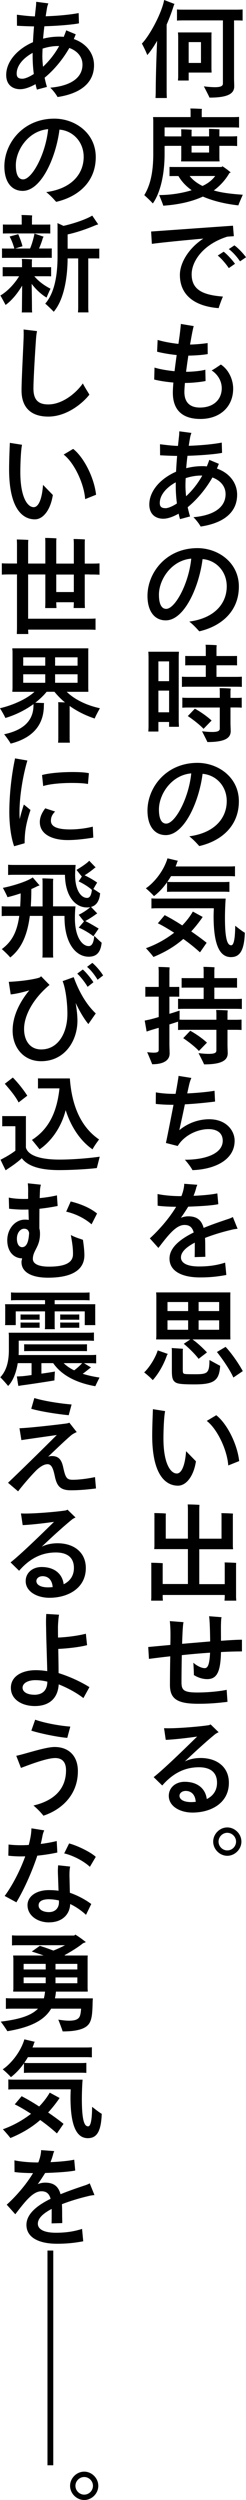 <?xml version="1.0" encoding="UTF-8"?>
<svg id="_レイヤー_4" data-name="レイヤー 4" xmlns="http://www.w3.org/2000/svg" viewBox="0 0 55.18 558.82">
  <defs>
    <style>
      .cls-1 {
        stroke-width: 0px;
      }
    </style>
  </defs>
  <path class="cls-1" d="M51.44,38.69l.31-.14c-.65-.58-1.44-1.13-1.87-1.39l-.17.17h-10.27c-.55,0-.98,0-1.42-.02v2.06c.44-.02.87-.02,1.42-.02h.58c.69,1.18,1.68,2.26,2.97,3.17-2.01.62-4.58,1.08-7.29,1.08.31.72.76,1.85.93,2.38,3.75-.26,6.63-1.01,8.88-2.04,2.11.91,4.75,1.61,7.95,1.97.16-.48.67-1.63,1-2.38-2.64-.19-4.72-.43-6.5-.96,1.54-1.13,2.71-2.52,3.48-3.86ZM45.42,41.57c-1.18-.58-2.19-1.34-2.88-2.23h5.73c-.65.86-1.51,1.61-2.85,2.23ZM50.17,56.26l-1.32.86c.89.74,1.92,1.97,2.47,2.81l1.39-.96c-.53-.77-1.73-2.09-2.54-2.71ZM50,4.56v14.11c0,.53-.43.82-1.8.82-.86,0-1.92-.12-2.47-.19.38.74,1.01,1.94,1.27,2.52,4.18,0,5.54-.91,5.54-2.52,0-.29-.04-1.37-.04-1.7V4.56h.24c.64,0,1.2,0,1.68.05v-2.5c-.48.05-1.04.05-1.68.05h-11.36c-.64,0-1.2,0-1.68-.05v2.5c.48-.05,1.04-.05,1.68-.05h8.62ZM45.66,162.91l1.8-1.85c-1.25-1.15-2.84-2.16-3.75-2.66l-1.58,1.66c.91.6,2.59,1.85,3.53,2.86ZM54.22,155.95c-.45.05-.93.05-1.53.05h-.99v-1.44c0-.17.03-.46.05-.65-.5-.05-1.94-.1-2.49-.1.02.22.04.58.04.74v1.44h-6.86c-.6,0-1.08,0-1.54-.05v2.26c.46-.05.94-.05,1.54-.05h6.86v4.68c0,.53-.4.79-1.7.79-.82,0-1.78-.1-2.28-.17.36.72.96,1.87,1.2,2.42,3.94,0,5.23-.89,5.23-2.45,0-.26-.05-1.34-.05-1.68v-3.6h.99c.6,0,1.1,0,1.53.05v-2.26ZM44.29,170.52c-7.06,0-11.21,5.54-11.21,10.68,0,3.38,1.54,5.47,4.1,5.47,4.2,0,7.49-7.56,8.26-13.7,2.98.24,5.42,2.69,5.42,6.1,0,3.65-2.52,7.08-8.4,7.87,1.08.86,1.68,1.58,2.24,2.18,4.72-1.08,8.88-4.3,8.88-10.01,0-5.4-4.68-8.59-9.29-8.59ZM37.28,184.1c-1.1,0-1.63-1.18-1.63-3.17,0-3.36,2.78-7.68,7.25-8.06-.58,5.69-3.65,11.23-5.62,11.23ZM34.66,82.18l-.07,2.66c1.25.31,2.74.53,4.3.67-.07.86-.12,1.63-.12,2.26,0,4.1,2.37,5.88,6.19,5.88,4.32,0,7.34-2.66,7.34-6.79,0-1.92-.93-4.18-2.76-5.38-.52.36-1.41.98-2.06,1.32,1.54,1.03,2.26,2.54,2.26,3.98,0,2.45-1.76,4.32-4.9,4.32-2.14,0-3.48-1.06-3.48-3.48,0-.53.05-1.22.12-2.02,1.82,0,3.67-.24,4.63-.43l-.05-2.54c-.69.24-2.59.46-4.32.48.15-1.18.32-2.42.51-3.62,1.56-.02,3.14-.14,4.34-.34l-.02-2.47c-1.2.19-2.71.31-3.94.34.1-.53.19-1.06.27-1.51.14-.79.36-1.94.55-2.62l-2.88-.48c-.03.48-.19,1.94-.29,2.66l-.26,1.8c-1.56-.17-3.32-.48-4.66-.89l-.12,2.64c1.37.34,2.95.6,4.39.74-.17,1.2-.33,2.42-.48,3.62-1.65-.17-3.38-.46-4.49-.82ZM52.26,50.45c-4.2.29-15.53,1.1-18.36,1.3l.16,2.76c2.28-.31,7.18-.79,11.55-1.18-3.43,2.26-5.26,5.54-5.26,8.11,0,4.61,3.41,7.03,8.69,7.44.22-.7.6-1.75.96-2.59-4.49-.34-7.01-1.51-7.01-4.97,0-2.88,2.52-6.7,7.99-8.42.56-.05,1.06-.07,1.47-.1l-.19-2.35ZM52.59,54.84l-1.27.84c1.01.74,1.99,1.94,2.52,2.74l1.34-.91c-.55-.79-1.75-2.06-2.59-2.66ZM54.25,151.25c-.46.05-.94.05-1.56.05h-4.13v-2.59h3.22c.55,0,.98,0,1.39.02v-2.11c-.41.02-.84.02-1.39.02h-3.22v-1.75c0-.17.02-.48.05-.67-.51-.05-1.95-.1-2.5-.1.03.22.05.6.05.77v1.75h-3.22c-.52,0-.98,0-1.39-.02v2.11c.41-.02.87-.02,1.39-.02h3.22v2.59h-3.79c-.63,0-1.11,0-1.56-.05v2.3c.45-.05.93-.05,1.56-.05h10.32c.62,0,1.1,0,1.56.05v-2.3ZM53.29,274.66l-1.06-2.62c-.36.19-.81.38-1.32.53-1.49.5-3.36,1.13-5.23,1.9-.46-1.63-1.39-2.59-3.46-2.59-.57,0-1.12.12-1.65.34.6-.84,1.15-1.68,1.65-2.5,2.28-.07,5.33-.24,6.75-.55l-.22-2.42c-1.34.29-3.38.46-5.33.55.24-.62.46-1.22.6-1.82.03-.14.17-.46.24-.65l-2.95-.22c.03.26-.02.53-.07.84-.1.62-.29,1.27-.55,1.92h-.24c-2.11,0-4.18-.26-5.11-.48l.02,2.62c.79.12,2.23.22,4.15.24-1.61,2.69-4.01,5.35-5.9,7.06l1.92,2.14c2.23-2.9,3.96-5.14,5.85-5.14,1.16,0,1.76.55,2.07,1.68-2.98,1.46-5.43,3.36-5.43,5.83,0,2.88,2.88,4.22,6.84,4.22,1.85,0,3.63-.12,5.91-.55l-.27-2.76c-1.7.55-3.52.86-5.85.86-2.69,0-4.06-.77-4.06-2.02s1.25-2.33,3.1-3.31v.53c0,.46,0,2.14-.03,2.71l2.4-.07c0-.67-.02-1.1-.02-1.56,0-.96,0-1.85-.05-2.66,1.85-.72,3.91-1.34,5.79-1.78.5-.14,1-.22,1.51-.26ZM50.36,357.79h2.64c-.02-.24-.05-.55-.05-.86v-6.91c0-.19,0-.46.03-.67-.53-.05-2.07-.1-2.6-.1.03.24.03.53.03.77v4.08h-5.71v-7.8h7.58c-.02-.24-.05-.53-.05-.84v-6.48c0-.17,0-.43.03-.65-.53-.05-2.07-.1-2.6-.1.03.24.03.53.03.74v4.97h-4.99v-6.55c0-.29.02-.72.04-1.01-.52-.05-2.08-.1-2.64-.1.03.26.05.82.05,1.1v6.55h-4.97v-4.97c0-.17,0-.43.03-.65-.53-.05-2.07-.1-2.59-.1.02.24.02.53.02.74v6.48c0,.29-.02.6-.05.84h7.56v7.8h-5.66v-3.98c0-.19,0-.46.02-.67-.53-.05-2.06-.1-2.59-.1.02.24.02.53.02.77v6.84c0,.29-.02.6-.04.86h2.64c-.03-.26-.05-.58-.05-.86v-.41h13.92v.38c0,.31-.03.62-.05.86ZM51.68,288.89h-16.66c.03.29.05.62.05.96v8.59c0,.34-.02.7-.05.96h7.66l-1.46.98c.88.7,2.49,2.23,3.33,3.36.58-.46,1.42-1.08,1.87-1.44-.98-1.06-2.3-2.26-3.24-2.9h8.5l-.02-.96v-8.59c0-.34,0-.65.02-.96ZM42.2,297.24h-4.63v-2.11h4.63v2.11ZM42.2,293.06h-4.63v-2.02h4.63v2.02ZM49.16,297.24h-4.61v-2.11h4.61v2.11ZM49.16,293.06h-4.61v-2.02h4.61v2.02ZM34.3,315c-.02.6-.16,3.84-.16,5.88,0,8.78,3,11.21,5.78,11.21,1.92,0,3.55-2.23,4.03-5.45l-2.21-2.26c-.24,3.38-1.08,4.99-2.08,4.99-1.37,0-3-2.16-3-7.85,0-2.06.14-5.04.38-6.1l-2.74-.43ZM51.03,195.84c.67,0,1.2,0,1.68.05v-2.26c-.48.05-1.01.05-1.68.05h-11.64c.15-.34.27-.67.36-1.01l.15-.26-2.33-.55c-.82,2.76-2.95,5.42-4.85,6.7.58.5,1.46,1.32,1.82,1.75,1.01-.77,2.04-1.82,2.93-3.1v2.16c.48-.05.96-.05,1.59-.05h10.82c.62,0,1.1,0,1.58.05v-2.26c-.48.05-.96.05-1.58.05h-10.82c-.6,0-1.08,0-1.52-.05.29-.41.56-.82.82-1.27h12.67ZM48.51,316.34l-2.13,1.27c2.35,1.8,4.58,6.48,4.82,9.96l2.45-.98c-.43-3.86-2.76-8.4-5.14-10.25ZM48.13,216.22c-.51-.05-1.95-.1-2.5-.1.03.22.05.6.05.77v1.75h-3.48c-.58,0-1.03,0-1.46-.02v2.16c.43-.02.88-.02,1.46-.02h3.48v2.54h-4.1c-.65,0-1.16,0-1.64-.05v2.3c.48-.05.99-.05,1.64-.05h11.06c.62,0,1.13,0,1.61.05v-2.3c-.48.05-.99.05-1.61.05h-4.56v-2.54h3.65c.55,0,1.03,0,1.44.02v-2.16c-.43.02-.89.02-1.44.02h-3.65v-1.75c0-.17.02-.48.05-.67ZM48.66,104.74l.43-1.06-2.14-.89c-.17.5-.36.98-.55,1.46-.26-.02-.53-.05-.79-.05-1.32-.02-2.62.14-3.84.46.07-.98.17-1.92.29-2.78,2.73-.07,6.21-.34,7.75-.65l-.07-2.3c-1.73.34-4.49.62-7.4.72.12-.84.24-1.51.32-1.94.07-.36.19-.72.28-.94l-2.71-.36c-.02.14-.02.67-.07,1.06-.07.58-.14,1.32-.24,2.21-1.44-.05-2.9-.24-4.03-.38l.02,2.47c.94.05,2.4.12,3.82.14-.1,1.1-.17,2.3-.24,3.53-3.48,1.51-6,4.3-6,7.34,0,2.09,1.32,3.17,3.14,3.17.96,0,2.16-.41,3.43-1.13.1.41.2.84.32,1.22l2.25-.6c-.21-.67-.38-1.37-.53-2.06,1.97-1.61,3.96-3.89,5.55-6.65,1.7.62,2.95,1.9,2.95,3.72,0,2.78-2.35,4.73-7.22,5.16.62.58,1.34,1.54,1.63,2.09,4.7-.7,8.18-2.86,8.18-7.13,0-2.64-1.75-4.87-4.53-5.83ZM37.11,113.59c-.91,0-1.27-.36-1.27-1.15,0-1.82,1.51-3.5,3.58-4.63v.82c0,1.2.09,2.57.26,3.91-1.1.72-2.04,1.06-2.57,1.06ZM41.74,110.93c-.09-.89-.14-1.7-.14-2.3s.02-1.18.05-1.75c1.1-.36,2.3-.58,3.43-.58h.29c-1.08,1.94-2.38,3.48-3.63,4.63ZM34.42,213.91c2.64-1.08,4.83-2.4,6.7-4.03,1.42,1.01,2.71,2.06,3.74,3l1.49-2.14c-1.01-.82-2.21-1.68-3.45-2.54.86-.94,1.65-1.92,2.42-3.02l.14-.22-2.2-1.2c-.63,1.08-1.44,2.14-2.38,3.1-1.39-.91-2.76-1.7-3.94-2.3l-1.53,1.82c1.13.55,2.37,1.3,3.65,2.11-1.85,1.44-4.01,2.64-6.32,3.46.56.6,1.4,1.54,1.68,1.97ZM39.92,18h2.4v-1.78h5.14l-.03-.84v-7.27c0-.31,0-.58.03-.86h-7.54c.02.29.05.62.05.96v8.83c0,.36-.03.7-.05.96ZM42.32,9.41h2.76v4.66h-2.76v-4.66ZM42.46,138.94c1.08.86,1.68,1.58,2.24,2.18,4.72-1.08,8.88-4.3,8.88-10.01,0-5.4-4.68-8.59-9.29-8.59-7.06,0-11.21,5.54-11.21,10.68,0,3.38,1.54,5.47,4.1,5.47,4.2,0,7.49-7.56,8.26-13.7,2.98.24,5.42,2.69,5.42,6.1,0,3.65-2.52,7.08-8.4,7.87ZM37.28,136.1c-1.1,0-1.63-1.18-1.63-3.17,0-3.36,2.78-7.68,7.25-8.06-.58,5.69-3.65,11.23-5.62,11.23ZM46.42,306.7c-.48.41-1.24.48-2.54.48-1.66,0-2.16-.02-2.47-.07-.27-.07-.41-.19-.41-.77v-4.44c0-.14.02-.31.05-.41l-2.55-.17c.03.12.05.34.05.5v4.63c0,1.37.15,2.06.7,2.47.48.38,1.27.53,4.39.53,4.37,0,5.54-.84,5.74-4.15-.6-.31-1.73-.94-2.4-1.3,0,1.58-.15,2.28-.56,2.69ZM40.14,145.68h-6.87c.03.38.05.86.05,1.3v15.24c0,.43-.02.91-.05,1.3h2.26v-2.14h2.4v1.08h2.21l-.05-1.22v-14.3c0-.43.02-.82.05-1.25ZM37.93,159.22h-2.4v-4.85h2.4v4.85ZM37.93,152.26h-2.4v-4.42h2.4v4.42ZM39.84,241.94c-.1.55-.24,1.46-.46,2.57h-.22c-1.7,0-3.16-.14-4.2-.34l-.02,2.59c.98.1,2.16.19,3.72.19h.26c-.55,2.83-1.2,6.17-1.7,8.54l2.64.67c1.58-2.57,4.66-3.77,6.89-3.77s3.21,1.1,3.21,2.59c0,2.98-4.08,4.27-8.49,4.25.69.77,1.44,1.78,1.7,2.33,4.92-.17,9.46-2.23,9.46-6.58,0-2.21-1.83-4.8-5.71-4.8-2.19,0-4.64.74-6.7,2.45.41-1.82.86-3.89,1.25-5.78,2.73-.14,5.54-.46,6.77-.62l-.12-2.42c-1.11.22-3.65.48-6.12.6.19-.91.36-1.68.5-2.26.12-.43.26-.84.43-1.2l-2.88-.46c-.02.38-.14.94-.21,1.44ZM54.18,227.9c-.48.05-.99.05-1.61.05h-1.54v-1.42c0-.19.03-.48.05-.67-.53-.05-2.04-.1-2.59-.1.02.22.05.58.05.74v1.44h-6.96c-.51,0-.92,0-1.3-.02v-2.04c-.36.14-1.25.43-2.28.74v-3.84h1.13c.38,0,.72,0,1.08.02v-2.21c-.36.02-.7.02-1.08.02h-1.13v-3.43c0-.29.02-.67.05-.94-.51-.05-1.97-.1-2.5-.1.03.24.05.77.05,1.01v3.46h-1.92c-.38,0-.72,0-1.08-.02v2.21c.38-.02.7-.02,1.08-.02h1.92v4.56c-.74.22-1.44.41-1.92.53l-1.22.26.43,2.45c.36-.12.72-.24,1.08-.36l1.63-.48v4.94c0,.43-.26.62-1.1.62-.53,0-1.16-.07-1.49-.12.36.82.91,2.14,1.13,2.71,2.71,0,3.91-.98,3.91-2.4,0-.29-.05-1.66-.05-2.04v-4.46c.79-.24,1.49-.48,1.94-.62v1.87c.48-.05.99-.05,1.64-.05h6.96v4.61c0,.53-.41.77-1.71.77-.81,0-1.77-.1-2.3-.17.38.74,1.01,1.94,1.25,2.52,3.96,0,5.3-.91,5.3-2.5,0-.29-.05-1.37-.05-1.73v-3.5h1.54c.62,0,1.15,0,1.61.05v-2.35ZM44.62,234.91l1.8-1.85c-1.24-1.15-2.83-2.16-3.74-2.66l-1.58,1.66c.91.6,2.59,1.85,3.52,2.86ZM32.36,43.61c.53.48,1.44,1.32,1.92,1.87,1.58-2.21,2.64-6.22,2.64-11.06v-1.8c.41-.02.86-.02,1.39-.02h2.35v2.71c0,.26-.02.55-.04.77h8.64c-.03-.22-.05-.5-.05-.79v-2.69h2.18c.72,0,1.3,0,1.8.05v-2.21c-.5.05-1.08.05-1.8.05h-2.18v-.96c0-.17,0-.41.02-.62-.48-.05-1.87-.1-2.35-.1.02.24.02.5.02.72v.96h-3.93v-.89c0-.14,0-.38.02-.6-.48-.05-1.87-.1-2.35-.1.02.24.02.5.02.7v.89h-2.35c-.53,0-.98,0-1.39-.02v-1.99h14.78c.75,0,1.37,0,1.92.05v-2.4c-.55.05-1.17.05-1.92.05h-6.45v-1.3c0-.14.02-.38.05-.53-.53-.05-2.04-.1-2.6-.1.03.19.05.48.05.6v1.32h-8.42c.02.22.05.6.05.77v7.42c0,4.27-.7,7.1-2.02,9.26ZM42.97,32.59h3.93v1.51h-3.93v-1.51ZM50.98,408.48c-1.7,0-3.16,1.46-3.16,3.17s1.46,3.17,3.16,3.17,3.17-1.46,3.17-3.17-1.46-3.17-3.17-3.17ZM50.98,413.62c-1.05,0-1.96-.89-1.96-1.97s.91-1.97,1.96-1.97,1.97.89,1.97,1.97-.89,1.97-1.97,1.97ZM51.34,398.5c0-3.55-2.71-5.54-6.33-5.54-1.32,0-2.5.26-3.55.77,2.59-2.47,5.44-5.02,6.93-6.19.17-.1.46-.26.65-.34l-1.8-1.75c-.12.07-.29.14-.38.17-2.26.36-8.12.82-10.06.67l.38,2.62c2.04-.1,4.78-.41,7.04-.74-2.81,2.76-7.52,7.32-9.75,9.07l1.92,1.87c2.57-2.95,5.31-4.08,8.23-4.08,2.64,0,4.06,1.2,4.06,3.46,0,1.8-.94,2.98-2.3,3.65-.27-2.26-2-3.86-4.95-3.86-2.09,0-3.57,1.34-3.57,3.14,0,2.35,2.52,3.74,5.32,3.74,4.18,0,8.16-2.14,8.16-6.65ZM42.87,402.82c-1.61,0-2.61-.55-2.61-1.42,0-.6.6-1.08,1.39-1.08,1.25,0,2.16.84,2.25,2.45-.33.02-.69.05-1.03.05ZM35.24,9.12c-.17,3.77-.31,8.83-.31,11.42,0,.48-.03.96-.05,1.37h2.54c-.02-.41-.04-.91-.04-1.37V5.5c.6-1.37,1.17-2.88,1.65-4.42l.12-.19-2.33-.89c-.52,2.83-3.14,7.82-4.99,9.74.39.74.99,1.94,1.2,2.57.7-.77,1.47-1.9,2.21-3.19ZM34.26,308.5c1.1-1.2,2.4-3.24,3.19-5.57l.19-.29-2.26-.79c-.62,1.94-2.04,3.98-3.04,4.92.62.48,1.56,1.3,1.92,1.73ZM49.57,362.98c.02-.72.04-1.27.14-1.49l-2.81-.22c.15.94.22,3.48.24,5.64l-6.29.53c.03-1.15.08-2.21.12-3.02.05-.65.08-1.37.2-1.82l-3.08-.24c.08.67.15,1.82.15,2.86,0,.58,0,1.44-.03,2.47l-4.96.46.16,2.66c1.28-.17,2.93-.38,4.78-.58-.05,2.45-.07,5.06-.07,6.41,0,3.24,1.82,4.2,6.38,4.2,2.5,0,4.39-.17,6.53-.43l-.19-2.69c-1.39.31-4.06.6-6.55.6-3.12,0-3.58-.55-3.58-2.3,0-1.06.02-3.55.07-6.05,2.07-.22,4.23-.41,6.34-.55-.12,2.5-.46,3.46-1.2,3.46s-1.87-.58-2.55-1.22c.05.77.12,2.16.12,2.76.84.53,1.88.91,3,.91,2.28,0,2.98-1.85,3.08-6.05,1.7-.1,3.31-.14,4.7-.14v-2.62c-1.06,0-2.74.1-4.7.24,0-1.37-.03-3,0-3.77ZM51.87,211.3c-.79,0-1.41-1.08-1.41-6.17,0-1.78.12-3.86.16-4.27h-14.95c-.69,0-1.22,0-1.7-.05v2.26c.48-.05,1.01-.05,1.7-.05h12.29c-.02.62-.05,1.3-.05,1.78,0,6.89,1.59,9.14,3.89,9.14,1.87,0,2.98-1.25,3.12-5.45-.41-.19-1.46-1.01-2.16-1.56-.02,2.98-.34,4.37-.89,4.37ZM48.66,302.21c1,1.25,2.83,3.79,3.69,5.71l2.11-1.44c-1.2-2.18-2.83-4.34-3.86-5.42l-1.94,1.15ZM15.77,385.94c-2.36-.17-5.69-.77-7.88-1.54l-.86,2.45c2.45.77,6.48,1.51,8.06,1.61l.68-2.52ZM11.01,429.7c2.96,0,4.66-1.8,4.73-4.1,1.32.62,2.57,1.51,3.55,2.42l1.18-2.42c-1.15-.86-2.76-1.8-4.8-2.52l-.07-3.07c-.05-1.25,0-2.33.14-2.78l-2.69-.29c-.07.67-.09,1.2-.04,2.33l.12,3.36c-.7-.1-1.42-.14-2.19-.14-2.78,0-4.77,1.39-4.77,3.36,0,2.33,2.23,3.86,4.84,3.86ZM11.06,424.54c.67,0,1.39.1,2.16.26v.31c.05,1.34-.79,2.3-2.25,2.3-1.32,0-2.31-.58-2.31-1.49,0-1.01.94-1.39,2.4-1.39ZM7.51,403.58c.91.77,1.78,1.68,2.23,2.28,3.96-1.3,7.73-4.56,7.73-9.96,0-3.46-2.11-5.4-5.21-5.4-2.11,0-6.53,1.54-8.61,1.97l1.05,2.71c2.09-.79,5.83-2.21,7.68-2.21,1.51,0,2.43.84,2.43,2.74,0,4.54-3.15,6.91-7.3,7.87ZM21.31,330.17c-1.41.31-3.48.6-4.97.6-1.29,0-1.63-.34-2.13-2.64-.34-1.63-.89-2.66-2.55-2.66-.31,0-.6.05-.86.14,2.09-1.97,4.01-3.84,5.33-4.92.33-.22.72-.43,1.08-.58l-1.66-2.11c-.19.1-.36.14-.65.19-1.94.26-8.47,1.01-10.53,1.06l.43,2.66c1.46-.24,5.14-.74,7.94-1.15-3.84,3.82-8.13,8.02-10.94,10.68l2.26,1.92c.88-1.18,3.04-3.7,4.24-4.85.65-.58,1.52-1.22,2.36-1.22.91,0,1.27.96,1.63,2.66.45,2.16,1.17,3.17,3.6,3.17,2.13,0,4.17-.22,5.64-.41l-.22-2.54ZM15.5,412.06l-1.1,2.23c1.75.38,4.29,1.61,5.76,3l1.32-2.23c-1.13-1.06-4.11-2.52-5.98-3ZM3.98,304.7h3.1v2.66c-.84.12-1.59.22-2.09.26-.31.02-.86.05-1.2.05.1.74.26,1.85.34,2.14.28-.07.74-.14.96-.17,1.72-.22,6.21-.91,7.12-1.08,0-.22.05-1.27.1-1.99-.43.1-1.66.29-3.02.48v-2.35h2.64c1.84,2.64,5.01,4.37,9.45,5.16.15-.36.63-1.32.94-1.94-1.3-.19-2.57-.46-3.77-.84.58-.41,1.13-.86,1.63-1.27l.24-.14-1.58-.96h.91c.72,0,1.3,0,1.82.05v-1.92c-.52.05-1.1.05-1.82.05H4.17c.03-.36.03-.72.03-1.08v-2.14h15.07c.72,0,1.27,0,1.8.05v-1.87c-.53.05-1.08.05-1.8.05H1.94c.03.22.05.53.05.7v3.12c0,3.19-.79,4.9-1.92,6.14.53.53,1.34,1.42,1.75,1.94,1.03-1.03,1.8-2.86,2.16-5.09ZM18.43,304.7c-.43.48-1.13,1.13-1.8,1.61-.89-.43-1.68-.96-2.35-1.61h4.15ZM19.26,365.18c-1.65.43-4.1.77-6.24.86-.02-1.01-.02-1.85-.02-2.4,0-.5.12-2.14.24-2.71l-2.86-.17c-.07.96-.07,2.16-.04,3,.02,2.42.19,6.6.26,9.79-.86-.14-1.75-.22-2.59-.22-2.93,0-5.57,1.27-5.57,3.94s2.54,4.08,5.38,4.08c3.19,0,5.16-1.7,5.35-4.85,2.04.82,3.96,1.85,5.54,3.07l1.35-2.45c-1.85-1.15-4.25-2.3-6.92-3.14,0-1.61-.04-3.58-.07-5.4,2.04-.1,4.66-.38,6.46-.84l-.27-2.57ZM7.7,378.82c-1.54,0-2.64-.6-2.64-1.58,0-.86.98-1.68,2.9-1.68.89,0,1.78.12,2.66.34-.02,2.21-1.39,2.93-2.92,2.93ZM6.89,300.5c-.58,0-1.01,0-1.47-.02v1.54c.46-.02.89-.02,1.47-.02h11.16c.57,0,1,0,1.46.02v-1.54c-.46.02-.89.02-1.46.02H6.89ZM3.67,425.23c1.73-2.88,3.5-6.82,4.7-10.44,1.71-.17,3.29-.43,4.49-.7l-.14-2.57c-.94.24-2.19.48-3.58.65.17-.65.29-1.3.41-1.9.02-.19.19-.77.38-1.13l-2.88-.46c0,.36-.04.7-.07,1.06-.09.82-.29,1.73-.53,2.66-1.56.1-3.14.07-4.53-.1l-.05,2.5c1.22.14,2.5.19,3.79.14-1.13,3.12-2.81,6.41-4.61,8.86l2.62,1.42ZM22.8,210.72c-.31-.24-1.13-1.03-1.66-1.54-.12,1.63-.57,2.3-1.25,2.3-1.41,0-3.09-1.94-3.09-6.24,0-1.25.09-2.35.14-2.64h-5.04v-5.54c0-.17.03-.46.05-.62-.5-.05-1.92-.1-2.45-.1.03.22.05.58.05.7v5.57h-2.64c.07-1.18.12-2.45.12-3.86v-.02c.48-.22.96-.43,1.37-.65l.48-.17c-.29-.31-1.03-1.2-1.54-1.78-1.25.91-4.58,1.92-6.69,2.33.36.67.91,1.73,1.03,2.09.98-.24,1.99-.53,2.95-.86,0,1.06-.05,2.04-.1,2.93h-2.47c-.67,0-1.2,0-1.68-.05v2.21c.48-.05,1.01-.05,1.68-.05h2.26c-.53,3.82-1.78,5.83-3.91,7.42.55.48,1.44,1.32,1.89,1.87,2.26-1.8,3.77-4.49,4.39-9.29h2.86v8.3c0,.34,0,.72-.05,1.01h2.45c-.05-.29-.05-.65-.05-1.01v-8.3h2.57v.29c0,5.88,2.57,8.83,5.42,8.83,1.73,0,2.67-.91,2.91-3.12ZM18.41,498.22c-1.71.55-3.53.86-5.86.86-2.69,0-4.06-.77-4.06-2.02s1.25-2.33,3.1-3.31v.53c0,.46,0,2.14-.02,2.71l2.4-.07c0-.67-.03-1.1-.03-1.56,0-.96,0-1.85-.05-2.66,1.85-.72,3.92-1.34,5.79-1.78.5-.14,1.01-.22,1.51-.26l-1.06-2.62c-.36.19-.81.38-1.32.53-1.48.5-3.36,1.13-5.23,1.9-.45-1.63-1.39-2.59-3.45-2.59-.58,0-1.13.12-1.66.34.6-.84,1.15-1.68,1.66-2.5,2.28-.07,5.32-.24,6.74-.55l-.22-2.42c-1.34.29-3.38.46-5.32.55.24-.62.45-1.22.6-1.82.02-.14.16-.46.24-.65l-2.96-.22c.03.26-.02.53-.07.84-.09.62-.29,1.27-.55,1.92h-.24c-2.11,0-4.18-.26-5.11-.48l.02,2.62c.79.12,2.23.22,4.15.24-1.6,2.69-4,5.35-5.9,7.06l1.92,2.14c2.23-2.9,3.96-5.14,5.86-5.14,1.15,0,1.75.55,2.06,1.68-2.98,1.46-5.42,3.36-5.42,5.83,0,2.88,2.88,4.22,6.84,4.22,1.84,0,3.62-.12,5.9-.55l-.26-2.76ZM19.77,475.3c-.79,0-1.41-1.08-1.41-6.17,0-1.78.12-3.86.17-4.27H3.57c-.69,0-1.22,0-1.7-.05v2.26c.48-.05,1.01-.05,1.7-.05h12.29c-.02.62-.05,1.3-.05,1.78,0,6.89,1.59,9.14,3.89,9.14,1.87,0,2.98-1.25,3.12-5.45-.41-.19-1.46-1.01-2.16-1.56-.02,2.98-.33,4.37-.89,4.37ZM18.89,552.48c-1.71,0-3.17,1.46-3.17,3.17s1.46,3.17,3.17,3.17,3.16-1.46,3.16-3.17-1.46-3.17-3.16-3.17ZM18.89,557.62c-1.06,0-1.97-.89-1.97-1.97s.91-1.97,1.97-1.97,1.96.89,1.96,1.97-.88,1.97-1.96,1.97ZM20.71,215.23l-1.18.89c.94.77,1.85,2.04,2.36,2.88l1.24-.96c-.5-.84-1.63-2.18-2.42-2.81ZM7.51,157.39v.26c0,3.31-2.11,5.54-6.58,6.48.44.53,1.11,1.46,1.47,2.09,4.87-1.25,7.44-4.1,7.44-8.57,0-.14.02-.36.05-.5-.46-.02-1.3-.05-1.97-.07.98-.77,1.87-1.61,2.54-2.45h1.75c.7.86,1.49,1.66,2.36,2.38-.58-.02-1.2-.05-1.52-.05.03.24.03.55.03.77v7.39c0,.29-.03.62-.05.89h2.64c-.02-.26-.05-.58-.05-.89v-7.32c1.71,1.22,3.63,2.16,5.62,2.81.17-.48.77-1.58,1.17-2.3-3.07-.65-5.8-2.04-7.44-3.67h4.85l-.02-.91v-7.9c0-.34,0-.6.02-.91H2.76c.02.26.05.58.05.91v7.9c0,.34-.03.65-.05.91h4.97c-1.76,1.63-4.88,3-7.73,3.67.41.67,1.03,1.73,1.2,2.18,2.28-.67,4.49-1.78,6.31-3.1ZM12.36,146.93h5.04v1.87h-5.04v-1.87ZM12.36,150.72h5.04v1.9h-5.04v-1.9ZM5.21,146.93h4.94v1.87h-4.94v-1.87ZM5.21,152.62v-1.9h4.94v1.9h-4.94ZM10.65,527.06v24h1.3v-48h-1.3v24ZM11.47,448.99h6.72c-.07,1.01-.19,1.63-.46,1.99-.38.48-1.03.7-2.28.7-.69,0-1.68-.12-2.37-.24.29.74.77,1.97.98,2.64,3.41,0,5.26-.65,5.98-1.82.57-.94.69-2.21.74-4.8,0-.17.03-.55.05-.77h-8.5c.1-.48.17-.98.22-1.51h7.13l-.03-.79v-6.46c0-.29,0-.55.03-.82h-5.07l-.14-.07c1.42-.77,3.05-1.78,4.18-2.69.24-.07.45-.17.6-.24-.82-.67-1.83-1.37-2.36-1.68-.07.07-.14.14-.24.22H4.29c-.62,0-1.12,0-1.6-.05v2.26c.48-.05.98-.05,1.6-.05h10.3c-.82.43-1.75.86-2.62,1.2-1.12-.43-2.23-.82-3.04-1.06l-1.8,1.27c.69.22,1.68.53,2.66.89H2.95c.02.24.05.53.05.82v6.46c0,.29-.03.58-.05.79h7.15c-.05.55-.14,1.06-.26,1.51H3.26c-.77,0-1.39,0-1.94-.05v2.4c.55-.05,1.17-.05,1.94-.05h5.26c-1.51,1.56-4.2,2.4-8.35,2.9.48.62,1.2,1.66,1.48,2.14,5.09-.84,8.28-2.38,9.82-5.04ZM12.45,438.98h4.9v1.25h-4.9v-1.25ZM12.45,442.01h4.9v1.3h-4.9v-1.3ZM5.3,438.98h4.95v1.25h-4.95v-1.25ZM5.3,443.3v-1.3h4.95v1.3h-4.95ZM2.45,464.3c1-.77,2.04-1.82,2.92-3.1v2.16c.48-.05.96-.05,1.59-.05h10.82c.63,0,1.11,0,1.59.05v-2.26c-.48.05-.96.05-1.59.05H6.96c-.6,0-1.08,0-1.51-.05.28-.41.55-.82.81-1.27h12.67c.68,0,1.2,0,1.68.05v-2.26c-.48.05-1,.05-1.68.05H7.29c.15-.34.27-.67.36-1.01l.15-.26-2.33-.55c-.82,2.76-2.95,5.42-4.85,6.7.58.5,1.47,1.32,1.83,1.75ZM16.06,313.94c-2.21-.17-6.05-.72-8.36-1.44l-.69,2.4c2.23.65,6.12,1.22,8.4,1.44l.65-2.4ZM2.33,477.91c2.64-1.08,4.82-2.4,6.69-4.03,1.42,1.01,2.71,2.06,3.75,3l1.48-2.14c-1-.82-2.2-1.68-3.45-2.54.86-.94,1.65-1.92,2.42-3.02l.15-.22-2.21-1.2c-.63,1.08-1.44,2.14-2.38,3.1-1.39-.91-2.76-1.7-3.93-2.3l-1.54,1.82c1.13.55,2.38,1.3,3.65,2.11-1.85,1.44-4.01,2.64-6.31,3.46.55.6,1.39,1.54,1.68,1.97ZM4.29,351.1c2.57-2.95,5.31-4.08,8.24-4.08,2.64,0,4.05,1.2,4.05,3.46,0,1.8-.93,2.98-2.3,3.65-.27-2.26-1.99-3.86-4.95-3.86-2.08,0-3.57,1.34-3.57,3.14,0,2.35,2.52,3.74,5.33,3.74,4.17,0,8.16-2.14,8.16-6.65,0-3.55-2.72-5.54-6.34-5.54-1.32,0-2.5.26-3.55.77,2.59-2.47,5.45-5.02,6.93-6.19.17-.1.46-.26.65-.34l-1.8-1.75c-.12.07-.29.14-.38.17-2.26.36-8.11.82-10.06.67l.39,2.62c2.04-.1,4.77-.41,7.03-.74-2.81,2.76-7.51,7.32-9.75,9.07l1.92,1.87ZM10.77,354.82c-1.6,0-2.61-.55-2.61-1.42,0-.6.6-1.08,1.39-1.08,1.25,0,2.16.84,2.26,2.45-.34.02-.7.05-1.04.05ZM5.4,295.63c-.27,0-.48,0-.79-.02v1.2c.33-.02.52-.02.79-.02h2.71c.24,0,.46,0,.77.02v-1.2c-.34.02-.53.02-.77.02h-2.71ZM8.88,293.81c-.34.02-.53.02-.77.02h-2.71c-.27,0-.48,0-.79-.02v1.2c.33-.02.52-.02.79-.02h2.71c.24,0,.46,0,.77.02v-1.2ZM1.63,277.22c0,2.52,1.42,4.03,3.34,4.06-.08.29-.15.58-.15.82-.02,2.16,2.09,3.5,5.95,3.5,5.69,0,8.16-1.94,8.16-5.04,0-1.06-.19-2.52-.33-3.43-.75-.26-1.95-.62-2.71-1.08.24,1.39.52,2.88.48,4.42-.08,1.9-2,2.66-5.4,2.66-2.26,0-3.65-.6-3.6-1.8.04-1.85,1.6-2.62,1.6-5.54,0-.43-.04-.84-.14-1.18,0-1.46,0-3.02.02-4.42,1.4-.14,2.76-.36,4.08-.62l-.16-2.38c-1.04.26-2.45.48-3.87.62.03-.79.05-1.44.07-1.82.03-.36.1-.84.2-1.18l-2.93-.31c.05.48.09,1.15.07,2.16v1.32c-.36.02-.7.02-1.01.02-1.2,0-2.54-.12-3.33-.31l.07,2.5c1.08.12,2.35.19,3.09.19.41,0,.84,0,1.25-.02l.07,2.33c-.26-.05-.57-.07-.88-.07-2.14,0-3.94,2.02-3.94,4.61ZM6.53,275.59c-.08,1.56-.39,3.19-1.59,3.19-.53,0-1.15-.53-1.15-1.9s.82-2.23,1.61-2.23c.6,0,.98.26,1.13.94ZM22.46,199.68c-.31-.19-.98-.65-1.51-.98.29-.5.62-1.06.84-1.42-.98-.7-1.97-1.22-2.81-1.63.82-.5,1.78-1.22,2.28-1.66.07-.02.12-.07.19-.1l-1.44-1.49c-.48.55-1.92,1.51-2.85,2.04.36.46.91,1.15,1.2,1.49l-.72,1.08c.89.43,2.13,1.13,2.97,1.9-.14,1.27-.5,1.8-1.08,1.8-1.41,0-2.68-1.82-2.68-5.09,0-.94.09-2.02.12-2.28H3.41c-.63,0-1.13,0-1.59-.05v2.3c.48-.05.96-.05,1.59-.05h11.16c.04,4.63,2.2,7.3,4.94,7.3.26,0,.5-.02.72-.07-.55.55-1.78,1.34-2.57,1.7.34.46.89,1.15,1.18,1.49l-1.18,1.39c.82.31,2.47,1.25,3.29,1.94.36-.55.89-1.3,1.18-1.73-1.01-.6-2.21-1.32-3-1.68.81-.43,1.84-1.1,2.44-1.56.03-.02.17-.1.24-.14l-1.39-1.46c1.15-.29,1.87-1.25,2.04-3.05ZM17.78,293.81c-.33.02-.53.02-.77.02h-2.71c-.26,0-.48,0-.79-.02v1.2c.34-.02.53-.02.79-.02h2.71c.24,0,.46,0,.77.02v-1.2ZM4.97,63.84l-.05,5.06c0,.34,0,.67-.05.94h2.35c-.05-.29-.05-.6-.05-.94,0-.38-.02-3.19-.07-5.45,1.01,1.32,2.19,2.38,3.34,3.07.21-.5.62-1.44.89-1.99-1.18-.58-2.6-1.54-3.63-2.78h2.45c.48,0,.91,0,1.32.02v-2.06c-.41.02-.84.02-1.32.02h-3v-1.25c0-.12.02-.36.05-.5-.48-.05-1.8-.1-2.31-.1.03.19.05.48.05.58v1.27H1.92c-.48,0-.91,0-1.32-.02v2.06c.41-.02.84-.02,1.32-.02h2.37c-1.08,1.78-2.73,3.46-4.2,4.3.32.55.84,1.51,1.16,2.11,1.29-.89,2.66-2.52,3.72-4.32ZM14.3,295.63c-.26,0-.48,0-.79-.02v1.2c.34-.02.53-.02.79-.02h2.71c.24,0,.46,0,.77.02v-1.2c-.33.02-.53.02-.77.02h-2.71ZM15.86,268.56l-1.01,2.28c2.24.5,4.3,1.61,5.69,2.83l1.23-2.42c-1.35-1.1-3.34-2.06-5.91-2.69ZM14.04,219.29c.69,1.7,1.08,4.87,1.08,7.32,0,4.32-2.09,7.97-5.88,7.97-2.55,0-3.84-2.02-3.84-4.58,0-2.88,1.89-6.65,5.71-9.84l-1.9-1.94c-.12.14-.24.26-.48.34-1.48.43-4.15.79-6.76.91l.43,2.81c1.08-.1,2.66-.46,4.17-.91-1.99,2.4-3.74,5.59-3.74,8.98,0,3.89,2.54,6.86,6.38,6.86,5.38,0,8.16-4.63,8.16-9.05,0-1.15-.16-2.59-.4-3.98.84,1.78,1.82,3.48,2.85,4.73l1.66-2.38c-2.19-2.06-3.82-4.99-4.95-8.11l-2.49.89ZM18.57,216.72l-1.24.91c.84.79,1.8,2.06,2.32,2.95l1.3-1.01c-.5-.82-1.61-2.21-2.38-2.86ZM15.67,241.06h-6.1c-.36,0-.72,0-1.05-.02v2.26c.36-.02.69-.02,1.05-.02h3.77c-.6,5.66-2.61,9.24-6.17,11.52.56.67,1.4,1.7,1.71,2.11,2.3-1.56,4.77-4.54,5.85-8.76,1.3,4.08,3.58,7.1,6.03,8.76.21-.48.96-1.54,1.46-2.21-3.5-2.38-6.05-6.62-6.55-13.63ZM6.12,244.92c-1.03-1.63-2.4-3.22-3.24-4.06l-1.8,1.39c.84.98,2.35,2.69,3.09,4.18l1.95-1.51ZM13.34,259.2c-4.25,0-7.05-.89-7.53-2.69v-6.19c0-.31,0-.58.02-.84H1.34c-.29,0-.55,0-.84-.02v2.3c.31-.02.55-.02.84-.02h2.11v5.47c-.81.62-1.8,1.22-2.59,1.63-.33.19-.62.34-.74.38.38.84.98,2.06,1.15,2.38.17-.12.46-.34.62-.43.99-.65,2.14-1.46,3-2.28,1.47,1.97,4.59,2.66,8.36,2.66,2.78,0,6.62-.22,8.47-.46l.65-2.54c-2.12.31-5.88.65-9.03.65ZM21.38,291.53h-9.12v-.91h6.07c.7,0,1.23,0,1.76.05v-1.78c-.53.05-1.06.05-1.76.05H4.22c-.69,0-1.22,0-1.75-.05v1.78c.53-.05,1.06-.05,1.75-.05h5.88v.91H1.13c.02.19.04.38.04.62v3.43c0,.24-.02.46-.04.62h2.4v-3.07h6.57v3.14c0,.29,0,.6-.05.84h2.26c-.05-.24-.05-.55-.05-.84v-3.14h6.75v3.07h2.37l-.02-.62v-3.43c0-.24,0-.41.02-.62ZM5.09,42.67c4.2,0,7.48-7.56,8.25-13.7,2.98.24,5.43,2.69,5.43,6.1,0,3.65-2.52,7.08-8.4,7.87,1.08.86,1.68,1.58,2.23,2.18,4.73-1.08,8.88-4.3,8.88-10.01,0-5.4-4.68-8.59-9.29-8.59-7.06,0-11.21,5.54-11.21,10.68,0,3.38,1.54,5.47,4.11,5.47ZM10.8,28.87c-.58,5.69-3.65,11.23-5.62,11.23-1.1,0-1.63-1.18-1.63-3.17,0-3.36,2.78-7.68,7.25-8.06ZM4.53,19.94c.96,0,2.16-.41,3.44-1.13.09.41.19.84.31,1.22l2.25-.6c-.21-.67-.38-1.37-.52-2.06,1.96-1.61,3.96-3.89,5.54-6.65,1.7.62,2.95,1.9,2.95,3.72,0,2.78-2.35,4.73-7.22,5.16.62.58,1.34,1.54,1.63,2.09,4.7-.7,8.18-2.86,8.18-7.13,0-2.64-1.75-4.87-4.53-5.83l.43-1.06-2.14-.89c-.16.5-.36.98-.55,1.46-.26-.02-.53-.05-.79-.05-1.32-.02-2.62.14-3.84.46.07-.98.17-1.92.29-2.78,2.73-.07,6.21-.34,7.75-.65l-.07-2.3c-1.73.34-4.49.62-7.39.72.12-.84.24-1.51.31-1.94.07-.36.19-.72.29-.94l-2.72-.36c-.02.14-.02.67-.07,1.06-.07.58-.14,1.32-.24,2.21-1.44-.05-2.9-.24-4.03-.38l.02,2.47c.94.05,2.4.12,3.82.14-.1,1.1-.17,2.3-.24,3.53-3.48,1.51-6,4.3-6,7.34,0,2.09,1.32,3.17,3.14,3.17ZM9.55,10.87c1.1-.36,2.3-.58,3.43-.58h.29c-1.08,1.94-2.38,3.48-3.62,4.63-.1-.89-.15-1.7-.15-2.3s.03-1.18.05-1.75ZM7.32,11.81v.82c0,1.2.09,2.57.26,3.91-1.1.72-2.04,1.06-2.57,1.06-.91,0-1.27-.36-1.27-1.15,0-1.82,1.51-3.5,3.58-4.63ZM21.57,50.3c.12-.05.34-.12.46-.14l-1.34-1.97c-1.44.89-4.4,1.85-6.46,2.3-.53-.26-1.08-.5-1.34-.62.02.22.02,1.34.02,1.49v5.9c0,4.7-.82,8.38-2.76,10.61.5.43,1.37,1.25,1.9,1.82,1.92-2.23,3.07-6.43,3.12-11.93h2.37v10.97c0,.36-.02.79-.05,1.1h2.36c-.03-.34-.05-.72-.05-1.1v-10.97h1.34c.41,0,.77,0,1.13.02v-2.21c-.38.02-.72.02-1.13.02h-5.97v-3.19c2.32-.5,4.58-1.34,6.4-2.11ZM10.27,57.62c.5,0,.94,0,1.34.02v-2.11c-.4.02-.84.02-1.34.02h-1.51c.36-.84.67-1.68.84-2.33.02-.05.12-.22.19-.31l-2.06-.7c-.12.72-.51,2.26-.99,3.34h-3.33c.57-.17,1.05-.34,1.63-.5-.24-1.03-.65-1.94-.94-2.71l-1.94.53c.38.7.77,1.63,1.05,2.69h-1.39c-.53,0-.96,0-1.37-.02v2.11c.41-.02.84-.02,1.37-.02h8.45ZM10.01,52.18c.5,0,.86,0,1.27.02v-2.02c-.41.02-.77.02-1.27.02h-2.84v-1.51c0-.14.03-.38.05-.53-.48-.05-1.87-.1-2.4-.1.03.19.05.48.05.6v1.54H1.99c-.48,0-.94,0-1.34-.02v2.02c.4-.02.86-.02,1.34-.02h8.02ZM2.04,104.88c0,8.78,3,11.21,5.78,11.21,1.92,0,3.55-2.23,4.03-5.45l-2.2-2.26c-.24,3.38-1.08,4.99-2.09,4.99-1.37,0-3-2.16-3-7.85,0-2.06.14-5.04.38-6.1l-2.73-.43c-.03.6-.17,3.84-.17,5.88ZM20.01,128.42c.96,0,1.68,0,2.31.05v-2.54c-.63.05-1.35.05-2.31.05h-1v-4.54c0-.24,0-.58.04-.86-.52-.05-2.01-.1-2.54-.1.02.26.05.67.05.96v4.54h-3.94v-4.75c0-.26,0-.6.05-.89-.53-.05-2.02-.1-2.54-.1.02.26.04.67.04.98v4.75h-3.86v-4.22c0-.31,0-.72.05-1.06-.55-.05-2.07-.1-2.59-.1.02.29.04.79.04,1.15v4.22h-1.1c-.96,0-1.68,0-2.3-.05v2.54c.62-.05,1.34-.05,2.3-.05h1.1v11.78c0,.53-.02,1.08-.04,1.54h2.59c-.03-.29-.03-.65-.05-.98h13.27c.75,0,1.35,0,1.85.05v-2.54c-.5.05-1.1.05-1.85.05H6.31v-9.89h3.86v6.26c0,.41-.02.89-.04,1.25h2.54c-.02-.36-.05-.82-.05-1.25v-.05h3.94v.07c0,.41-.03.89-.05,1.22h2.54c-.02-.36-.04-.79-.04-1.22v-6.29h1ZM16.56,132.34h-3.94v-3.91h3.94v3.91ZM19.73,175.25l.21-2.42c-.84-.19-2.18-.26-3.69-.26-2.38,0-5.19.22-6.82.67l.26,2.47c1.42-.48,4.13-.7,6.41-.7,1.51,0,2.86.07,3.63.24ZM15.17,187.78c1.8,0,3.86-.24,5.76-.55l-.12-2.45c-1.52.38-3.41.62-5.09.62-2.79,0-4.3-.58-4.3-1.94,0-.84.34-1.46.94-2.06l-2.21-.72c-.89,1.15-1.22,2.16-1.22,3.07,0,2.81,2.9,4.03,6.24,4.03ZM10.83,93.12c4.03,0,7.56-2.81,9.22-4.9-.27-.5-1.06-1.68-1.47-2.52-1.41,2.06-4.51,4.7-7.75,4.7-2.04,0-3.33-.82-3.33-3.55,0-2.18.4-8.54.57-10.99.05-.67.12-1.32.24-1.85l-3.02-.36c.02.41.02.96.02,1.3,0,1.3-.48,9.65-.48,12.31,0,3.94,2.23,5.86,6,5.86ZM16.41,100.34l-2.13,1.27c2.35,1.8,4.58,6.48,4.82,9.96l2.45-.98c-.43-3.86-2.76-8.4-5.14-10.25ZM3.38,169.51c-.84,3.91-1.29,8.28-1.29,12.02,0,2.74.36,5.66,1.08,7.63l2.35-.67c.02-2.42.24-4.22,1.32-7.44l-1.49-1.22c-.31.98-.67,2.11-.94,3.29-.02-.53-.04-1.03-.04-1.46,0-3.79.79-8.35,1.77-11.66l-2.76-.48Z"/>
</svg>